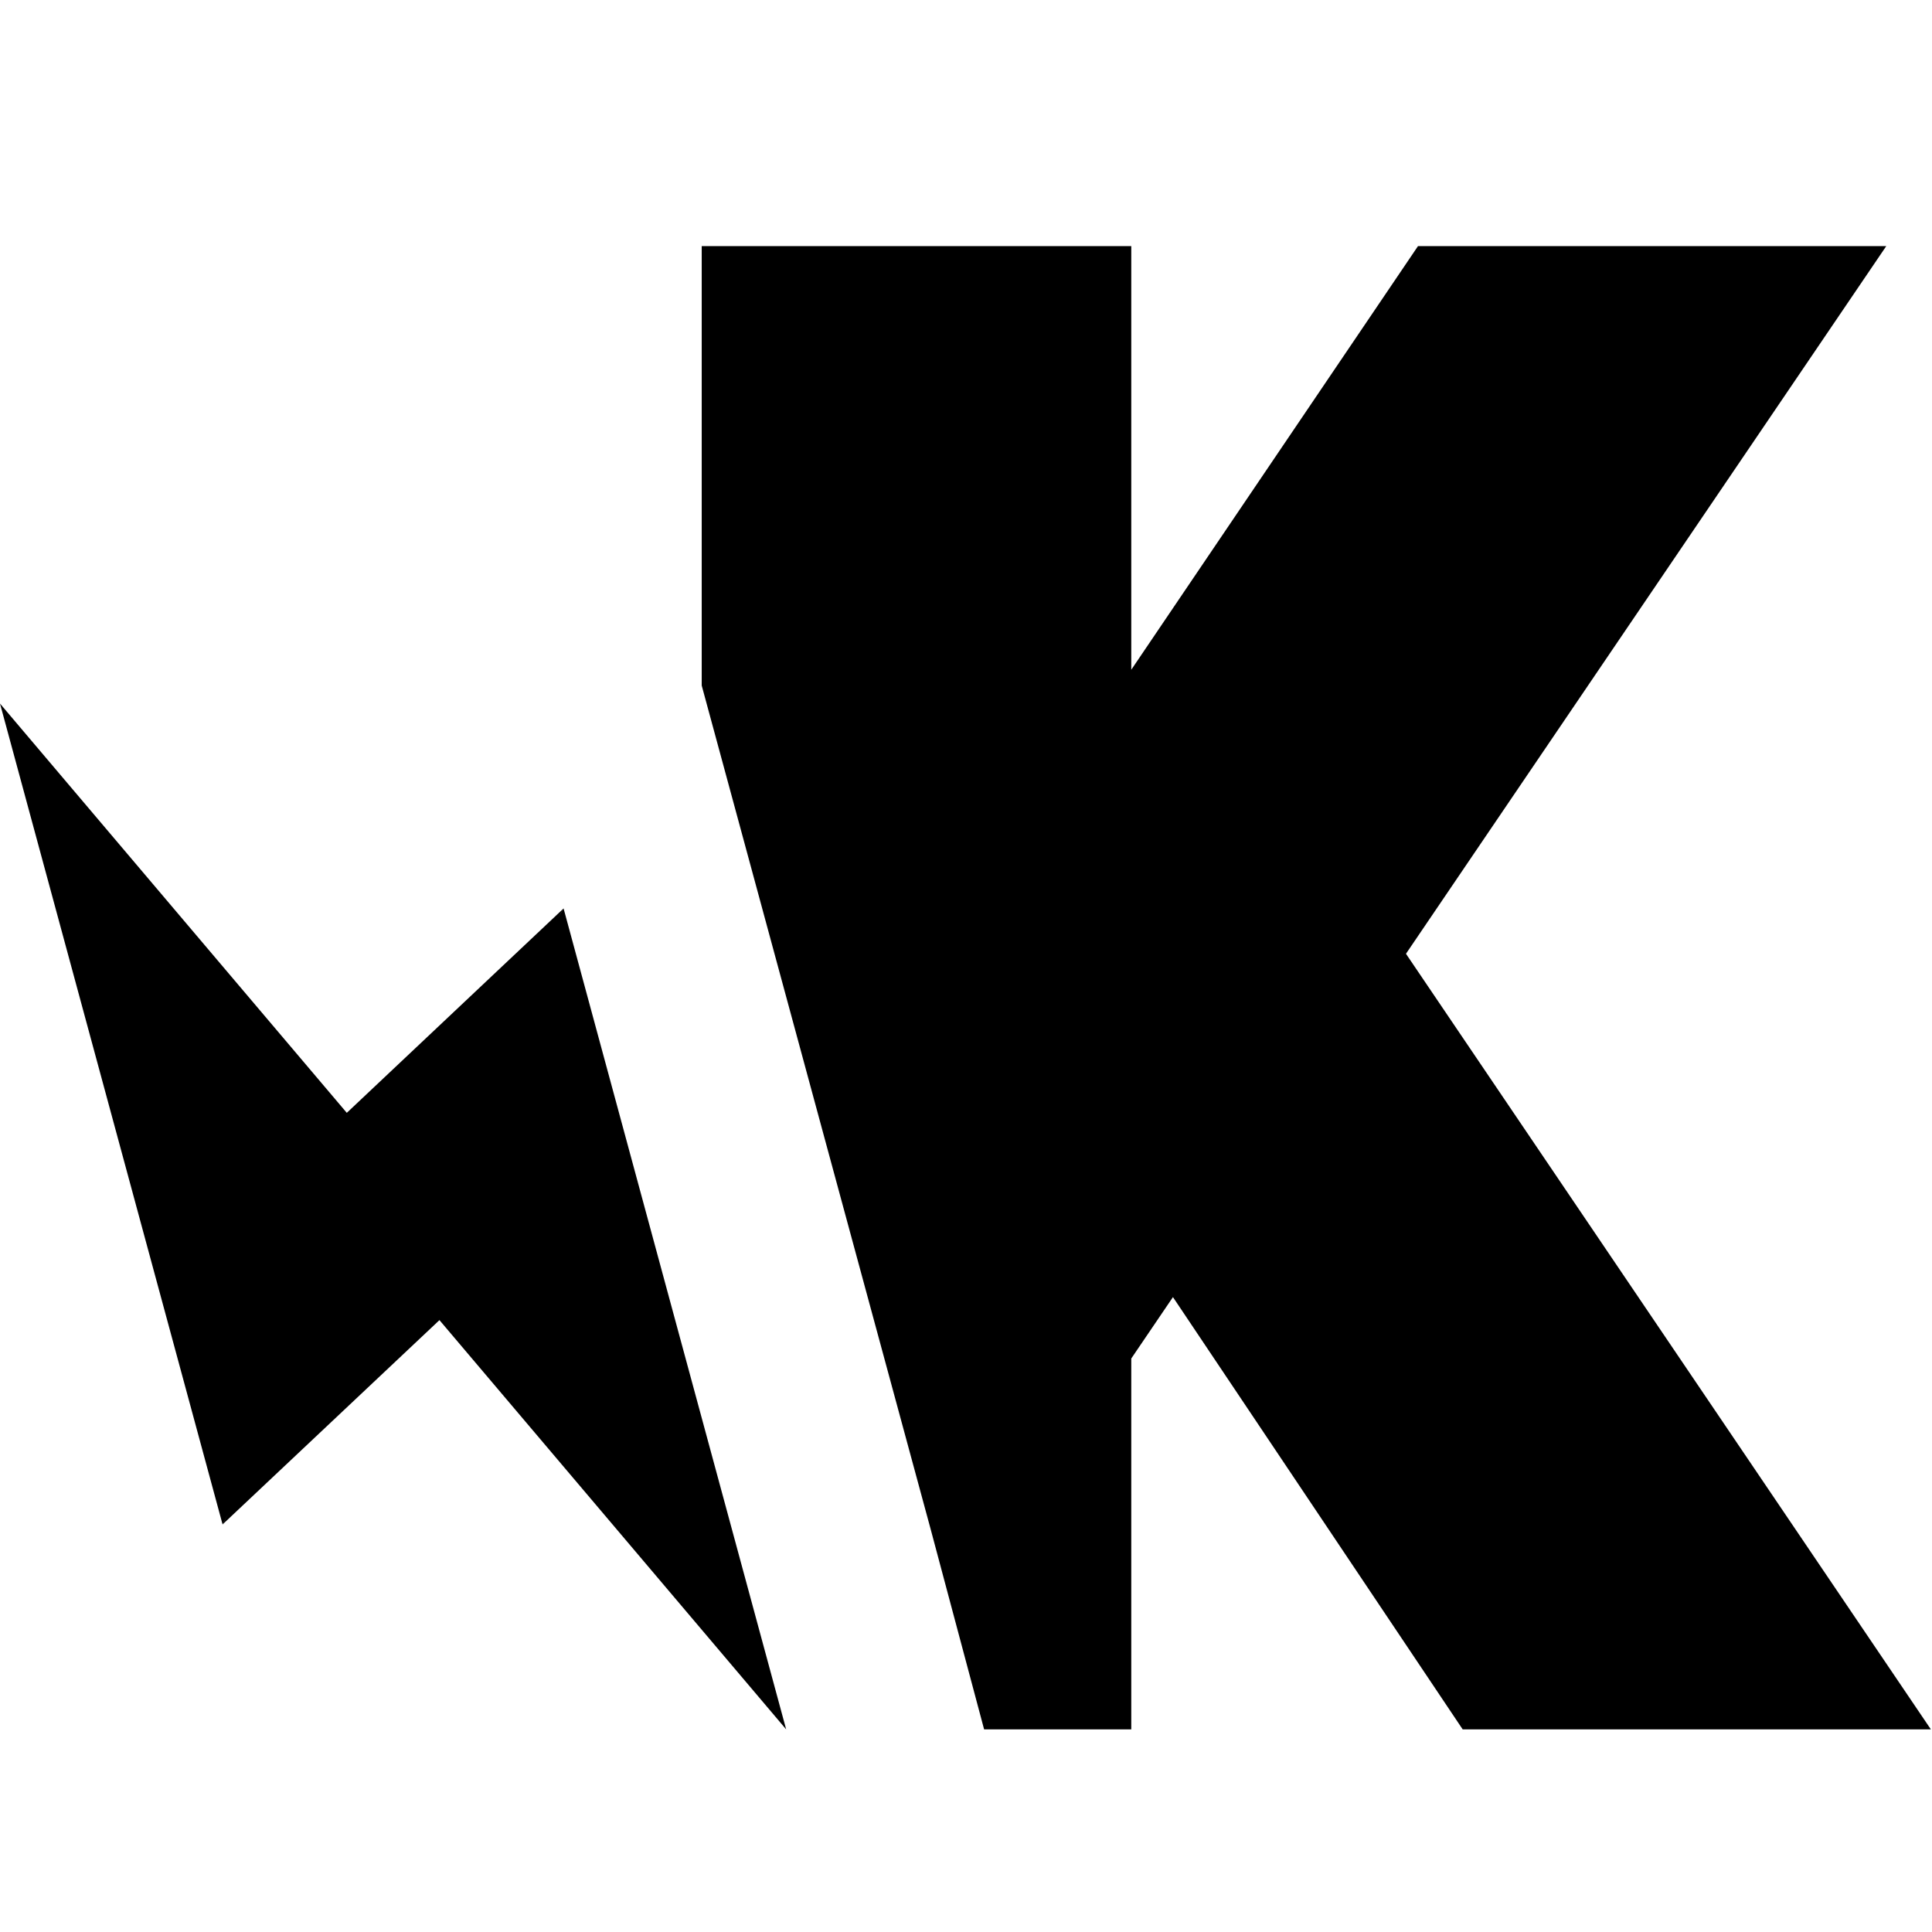 <?xml version="1.0"?>
<svg width="24" height="24" viewBox="0 0 24 24" fill="none" xmlns="http://www.w3.org/2000/svg"> <path d="M14.491 15.994L18.17 21.483H23.986L17.395 11.744L14.491 15.994ZM2.765 18.937L5.459 16.399L9.766 21.483L7.001 11.285L4.667 15.125L2.765 18.937Z" fill="black"></path> <path d="M2.765 18.937L7.001 11.285L4.308 13.824L0 8.74L2.765 18.937ZM23.432 3.057H17.615L14.053 8.32V3.057H8.717V8.516L11.562 19L12.225 21.483H14.053V16.876L23.432 3.057Z" fill="black"></path> </svg> 